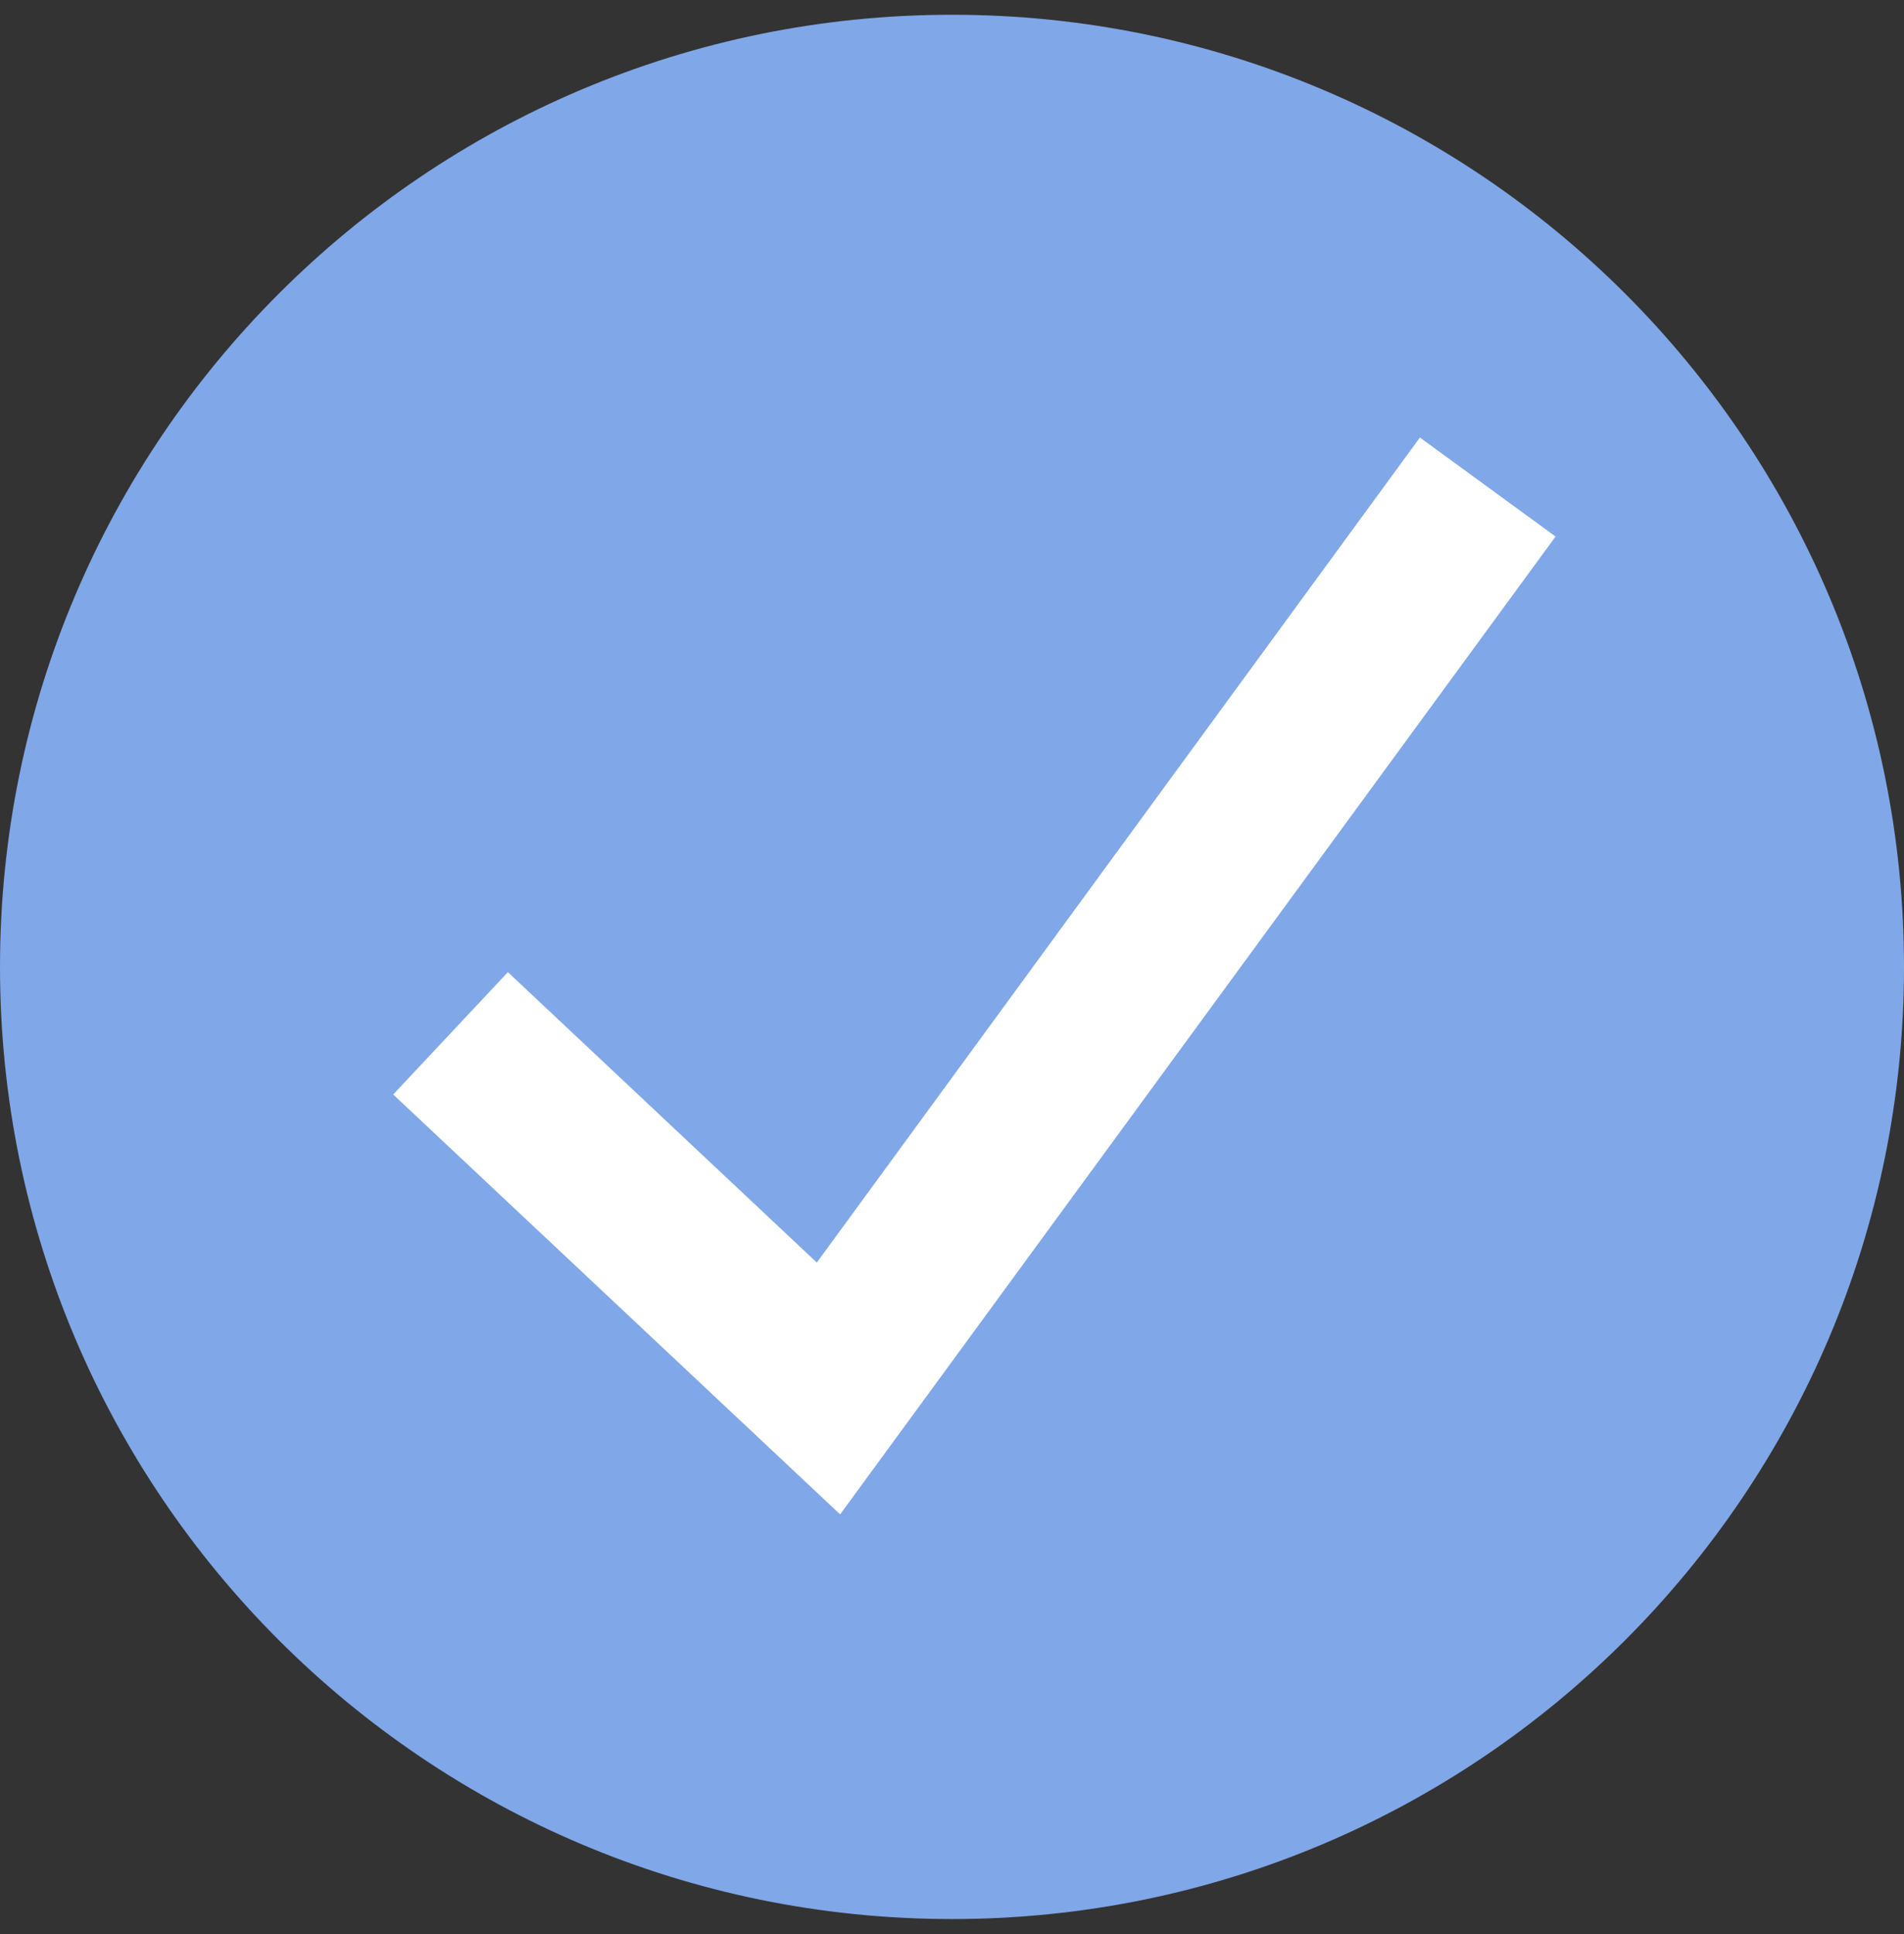 <svg width="64" height="65" viewBox="0 0 64 65" fill="none" xmlns="http://www.w3.org/2000/svg">
<rect x="0" y="0" width="64" height="65" fill="#333333" stroke="none"/>
<g clip-path="url(#clip0_181_21370)">
<path d="M32 64.496C49.673 64.496 64 50.169 64 32.496C64 14.822 49.673 0.496 32 0.496C14.327 0.496 0 14.822 0 32.496C0 50.169 14.327 64.496 32 64.496Z" fill="#80A7E7"/>
<path d="M28.24 50.896L13.216 36.784L17.072 32.672L27.456 42.432L47.728 14.704L52.288 18.032L28.24 50.896Z" fill="white"/>
</g>
<defs>
<clipPath id="clip0_181_21370">
<rect width="64" height="64" fill="white" transform="translate(0 0.496)"/>
</clipPath>
</defs>
</svg>